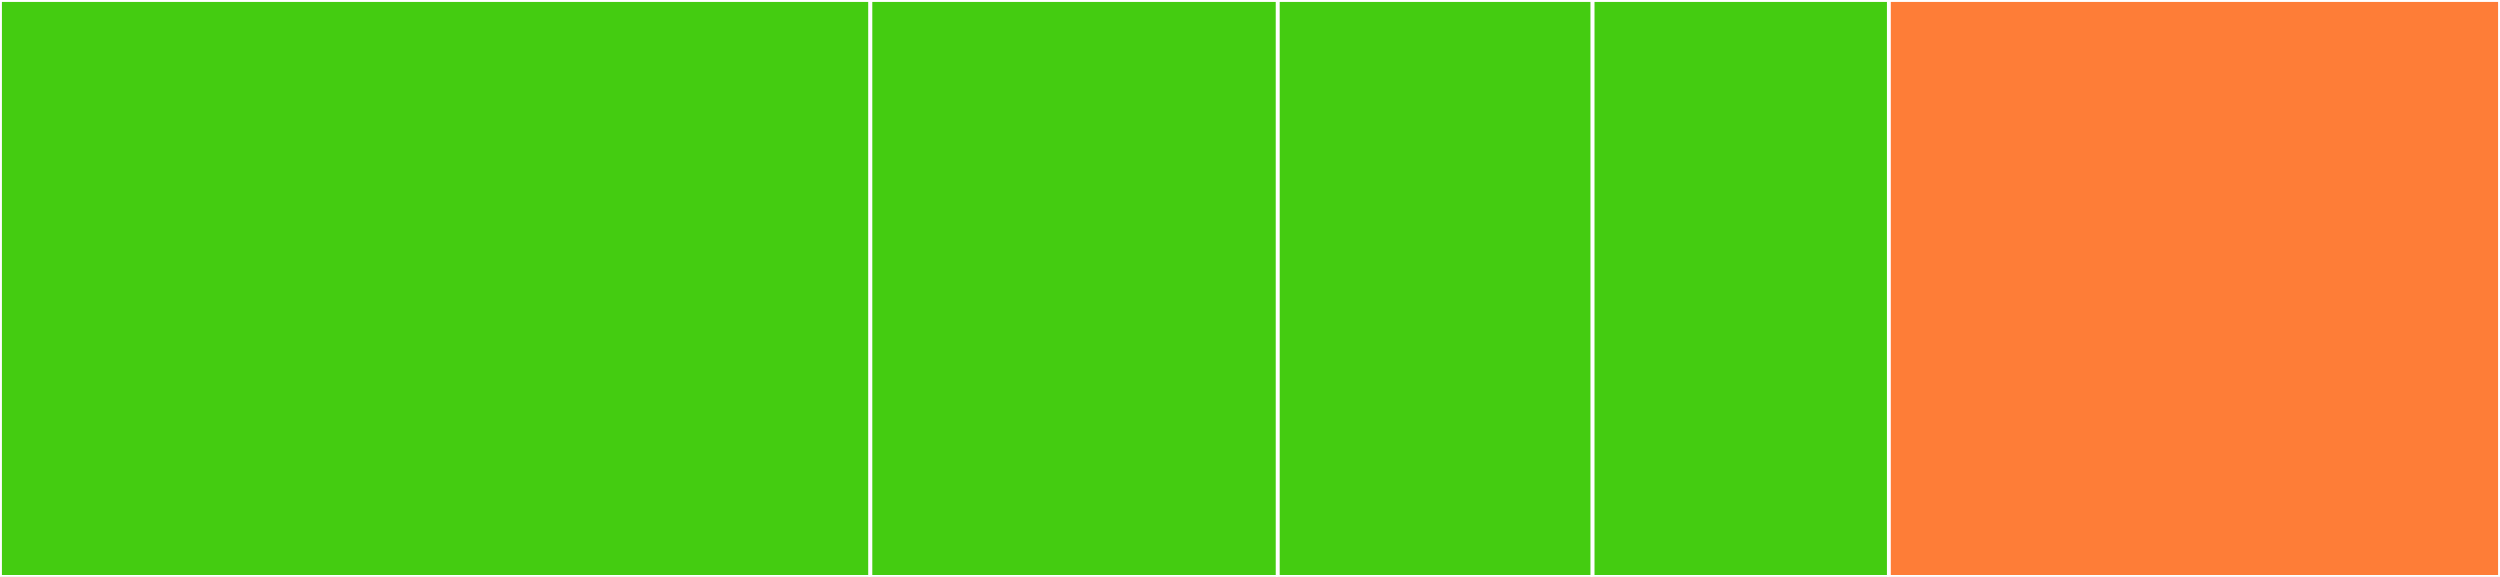 <svg baseProfile="full" width="650" height="150" viewBox="0 0 650 150" version="1.1"
xmlns="http://www.w3.org/2000/svg" xmlns:ev="http://www.w3.org/2001/xml-events"
xmlns:xlink="http://www.w3.org/1999/xlink">

<rect x="0" y="0" width="650" height="150" fill="#333333" stroke="none"/>

<style>rect.s{mask:url(#mask);}</style>
<defs>
  <pattern id="white" width="4" height="4" patternUnits="userSpaceOnUse" patternTransform="rotate(45)">
    <rect width="2" height="2" transform="translate(0,0)" fill="white"></rect>
  </pattern>
  <mask id="mask">
    <rect x="0" y="0" width="100%" height="100%" fill="url(#white)"></rect>
  </mask>
</defs>

<rect x="0" y="0" width="226.296" height="150.0" fill="#4c1" stroke="white" stroke-width="1" class=" tooltipped" data-content="src/SingleObserver/index.tsx"><title>src/SingleObserver/index.tsx</title></rect>
<rect x="226.296" y="0" width="105.926" height="150.0" fill="#4c1" stroke="white" stroke-width="1" class=" tooltipped" data-content="src/utils/observerUtil.ts"><title>src/utils/observerUtil.ts</title></rect>
<rect x="332.222" y="0" width="81.852" height="150.0" fill="#4c1" stroke="white" stroke-width="1" class=" tooltipped" data-content="src/index.tsx"><title>src/index.tsx</title></rect>
<rect x="414.074" y="0" width="77.037" height="150" fill="#4c1" stroke="white" stroke-width="1" class=" tooltipped" data-content="src/Collection.tsx"><title>src/Collection.tsx</title></rect>
<rect x="491.111" y="0" width="158.889" height="150.0" fill="#fe7d37" stroke="white" stroke-width="1" class=" tooltipped" data-content="tests/utils/domHook.js"><title>tests/utils/domHook.js</title></rect>
</svg>